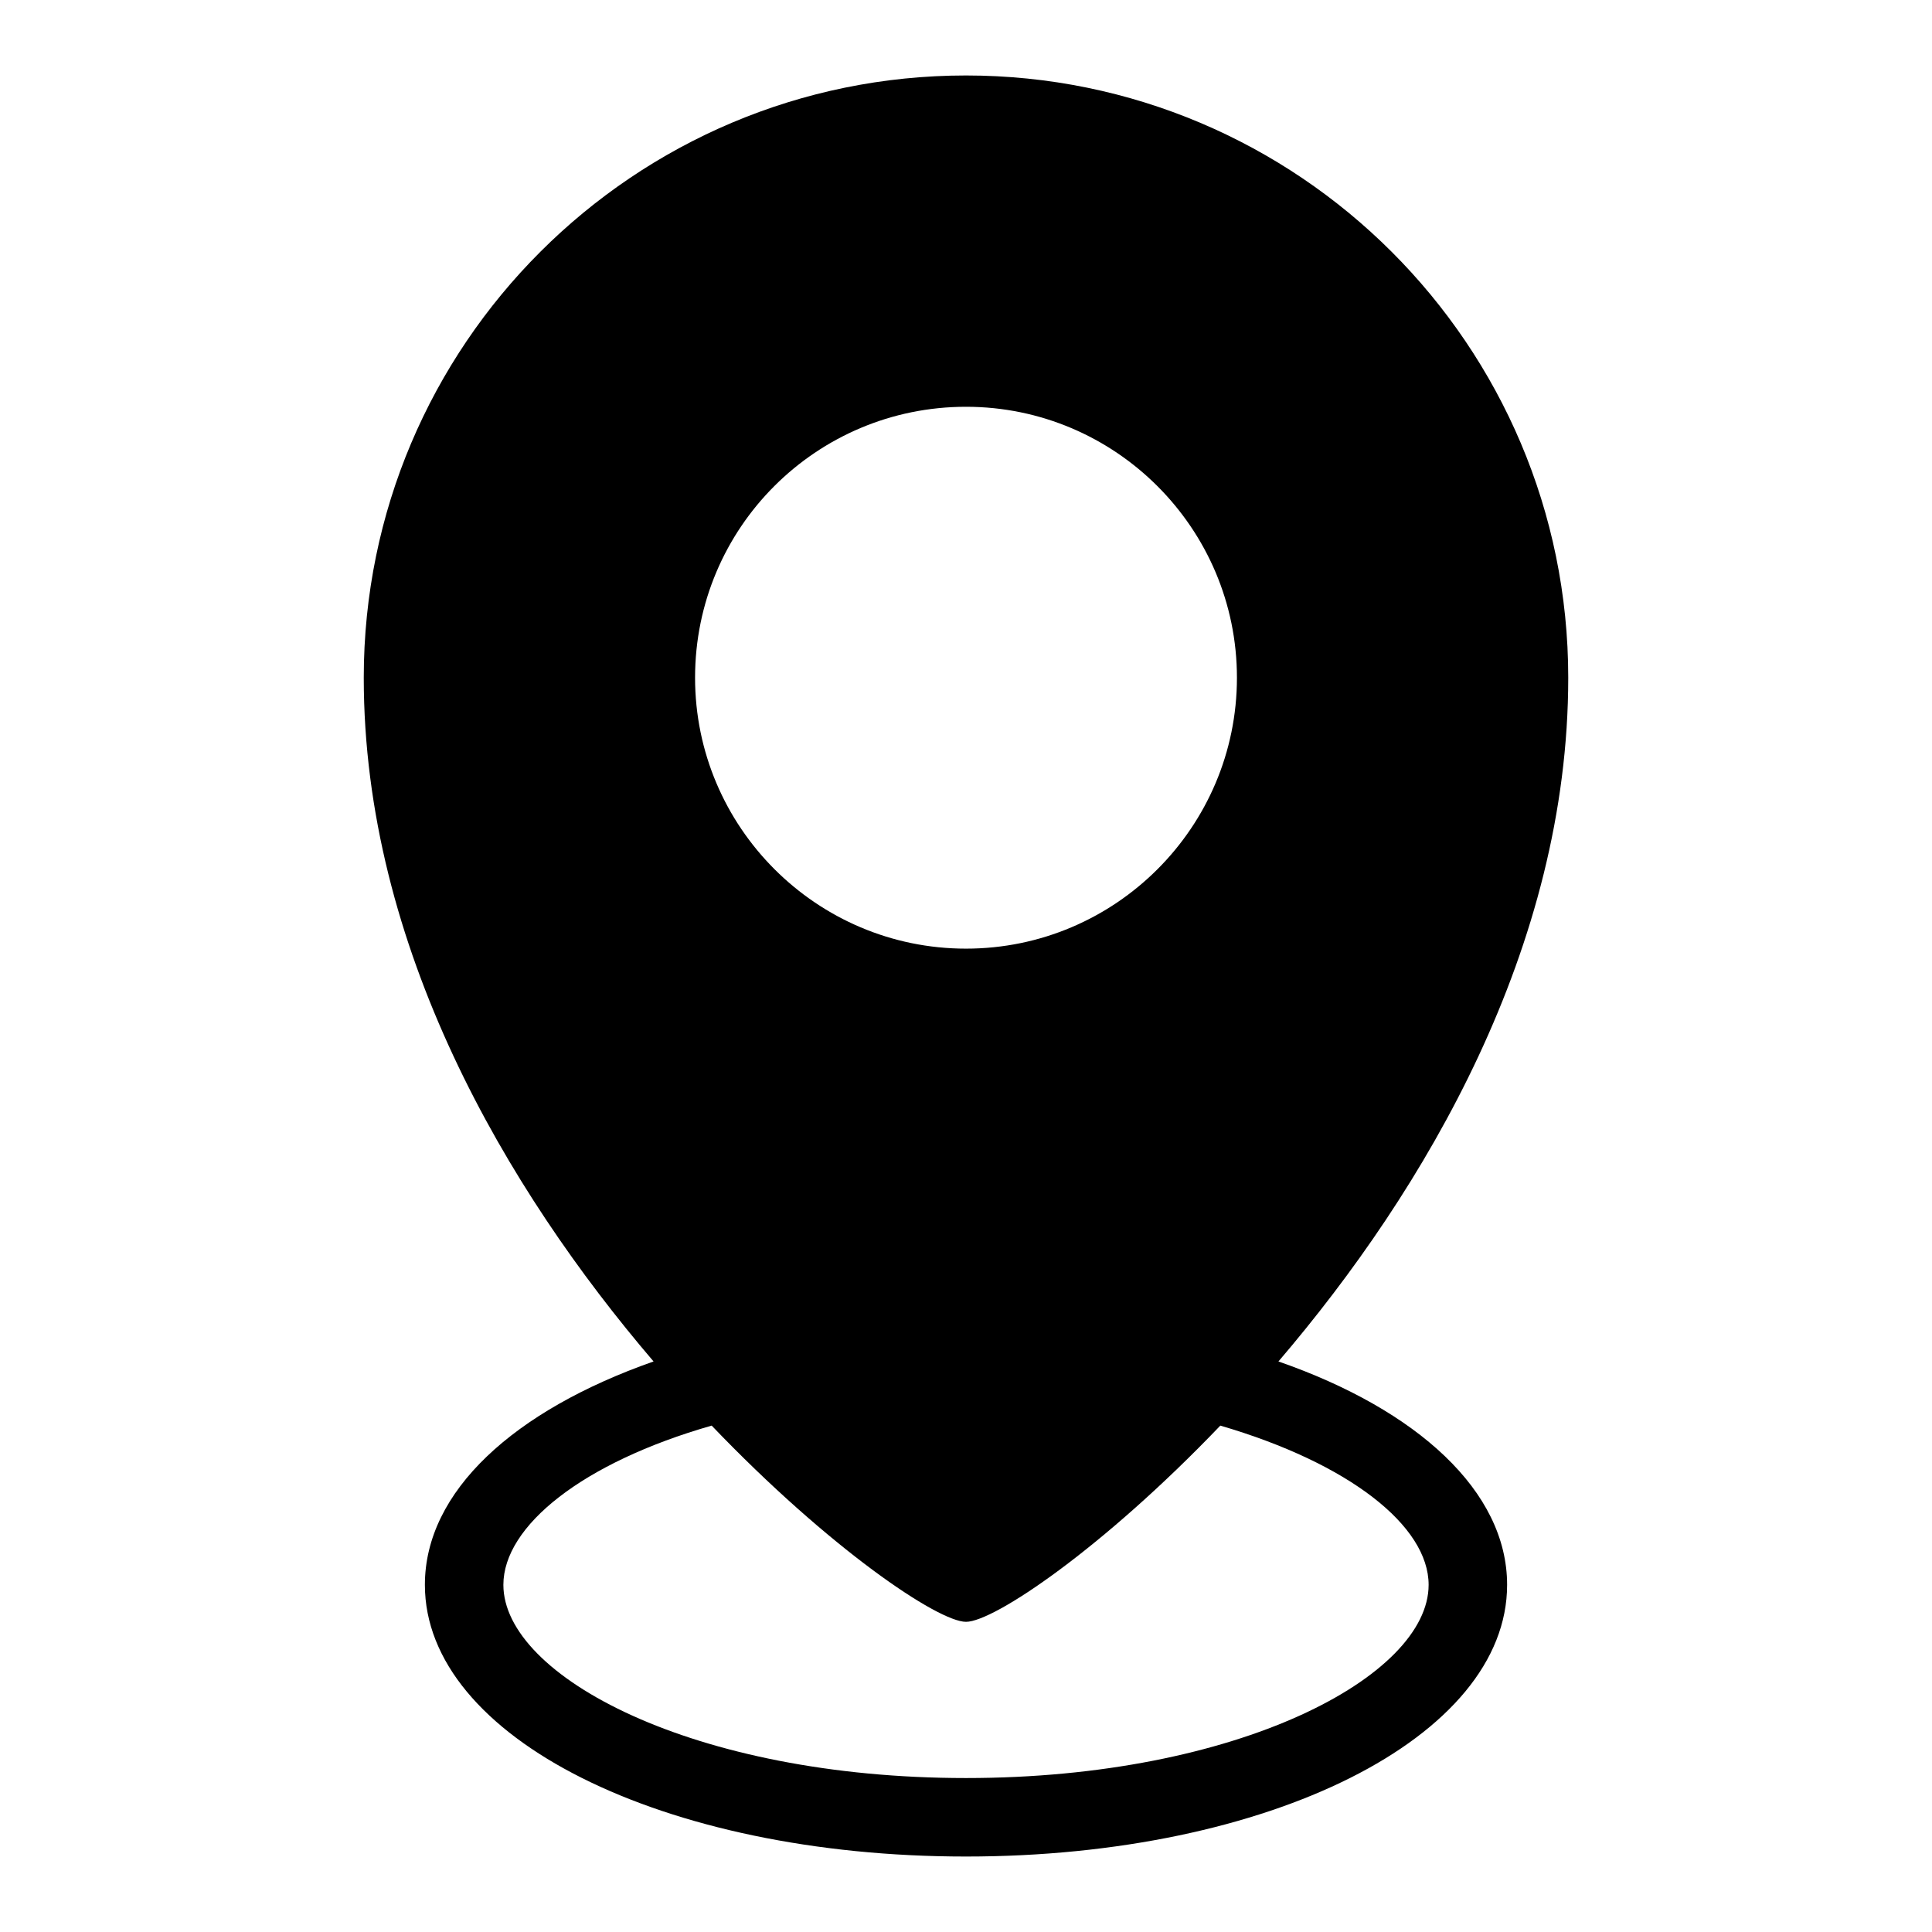 <?xml version="1.0" encoding="utf-8"?>
<!-- Svg Vector Icons : http://www.onlinewebfonts.com/icon -->
<!DOCTYPE svg PUBLIC "-//W3C//DTD SVG 1.1//EN" "http://www.w3.org/Graphics/SVG/1.1/DTD/svg11.dtd">
<svg version="1.1" xmlns="http://www.w3.org/2000/svg" xmlns:xlink="http://www.w3.org/1999/xlink" x="0px" y="0px" viewBox="0 0 256 256" enable-background="new 0 0 256 256" xml:space="preserve">
<g> <path fill="#000000" d="M169.4,180.4c19.5-22.8,38.4-54.9,38.4-90.6C207.8,45.7,172,10,128,10C84,10,48.2,45.7,48.2,89.8 c0,35.7,18.9,67.8,38.4,90.6c-18.5,6.5-30.3,17.2-30.3,29.6c0,20.2,31.5,36,71.7,36c40.2,0,71.7-15.8,71.7-36 C199.7,197.6,187.8,186.8,169.4,180.4z M128,53.9c19.8,0,35.9,16.1,35.9,35.9c0,19.8-16.1,35.9-35.9,35.9 c-19.8,0-35.9-16.1-35.9-35.9C92.1,69.9,108.2,53.9,128,53.9z M128,235.6c-36.1,0-61.3-13.5-61.3-25.6c0-7.8,10.5-16.2,27.6-21.1 c15.6,16.3,30,26,33.7,26c3.7,0,18.1-9.7,33.7-26c17.1,5,27.6,13.3,27.6,21.1C189.3,222.1,164.1,235.6,128,235.6z"/></g>
</svg>